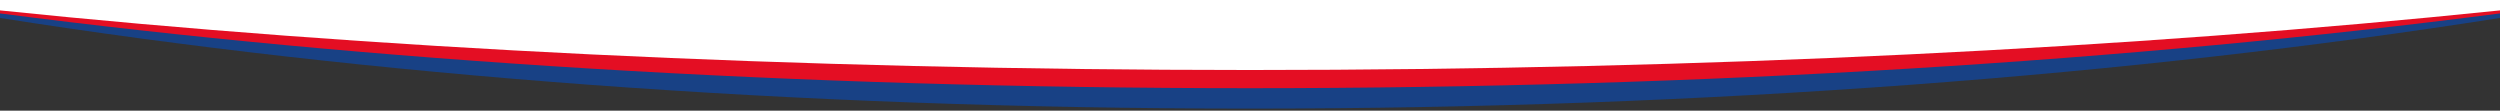 <?xml version="1.0" encoding="utf-8"?>
<!-- Generator: Adobe Illustrator 23.0.0, SVG Export Plug-In . SVG Version: 6.00 Build 0)  -->
<svg version="1.1" id="Vrstva_1" xmlns="http://www.w3.org/2000/svg" xmlns:xlink="http://www.w3.org/1999/xlink" x="0px" y="0px"
	 width="3840px" height="170px" viewBox="0 0 3840 170" style="enable-background:new 0 0 3840 170;" xml:space="preserve">
<rect x="0" y="0" width="3840" height="170" fill="#333333" stroke="none"/>
<path style="fill:#184185;" d="M0,27.561c562.121,88.47,1218.653,139.278,1920,139.278
	s1357.879-50.808,1920-139.278V0H0V27.561z"/>
<path style="fill:#E40E23;" d="M0,20.597c562.121,72.962,1218.653,114.863,1920,114.863
	S3277.879,93.559,3840,20.597V0H0V20.597z"/>
<path style="fill:#FFFFFF;" d="M0,15.966c562.121,58.163,1218.653,91.566,1920,91.566
	s1357.879-33.403,1920-91.566V0H0V15.966z"/>
</svg>
